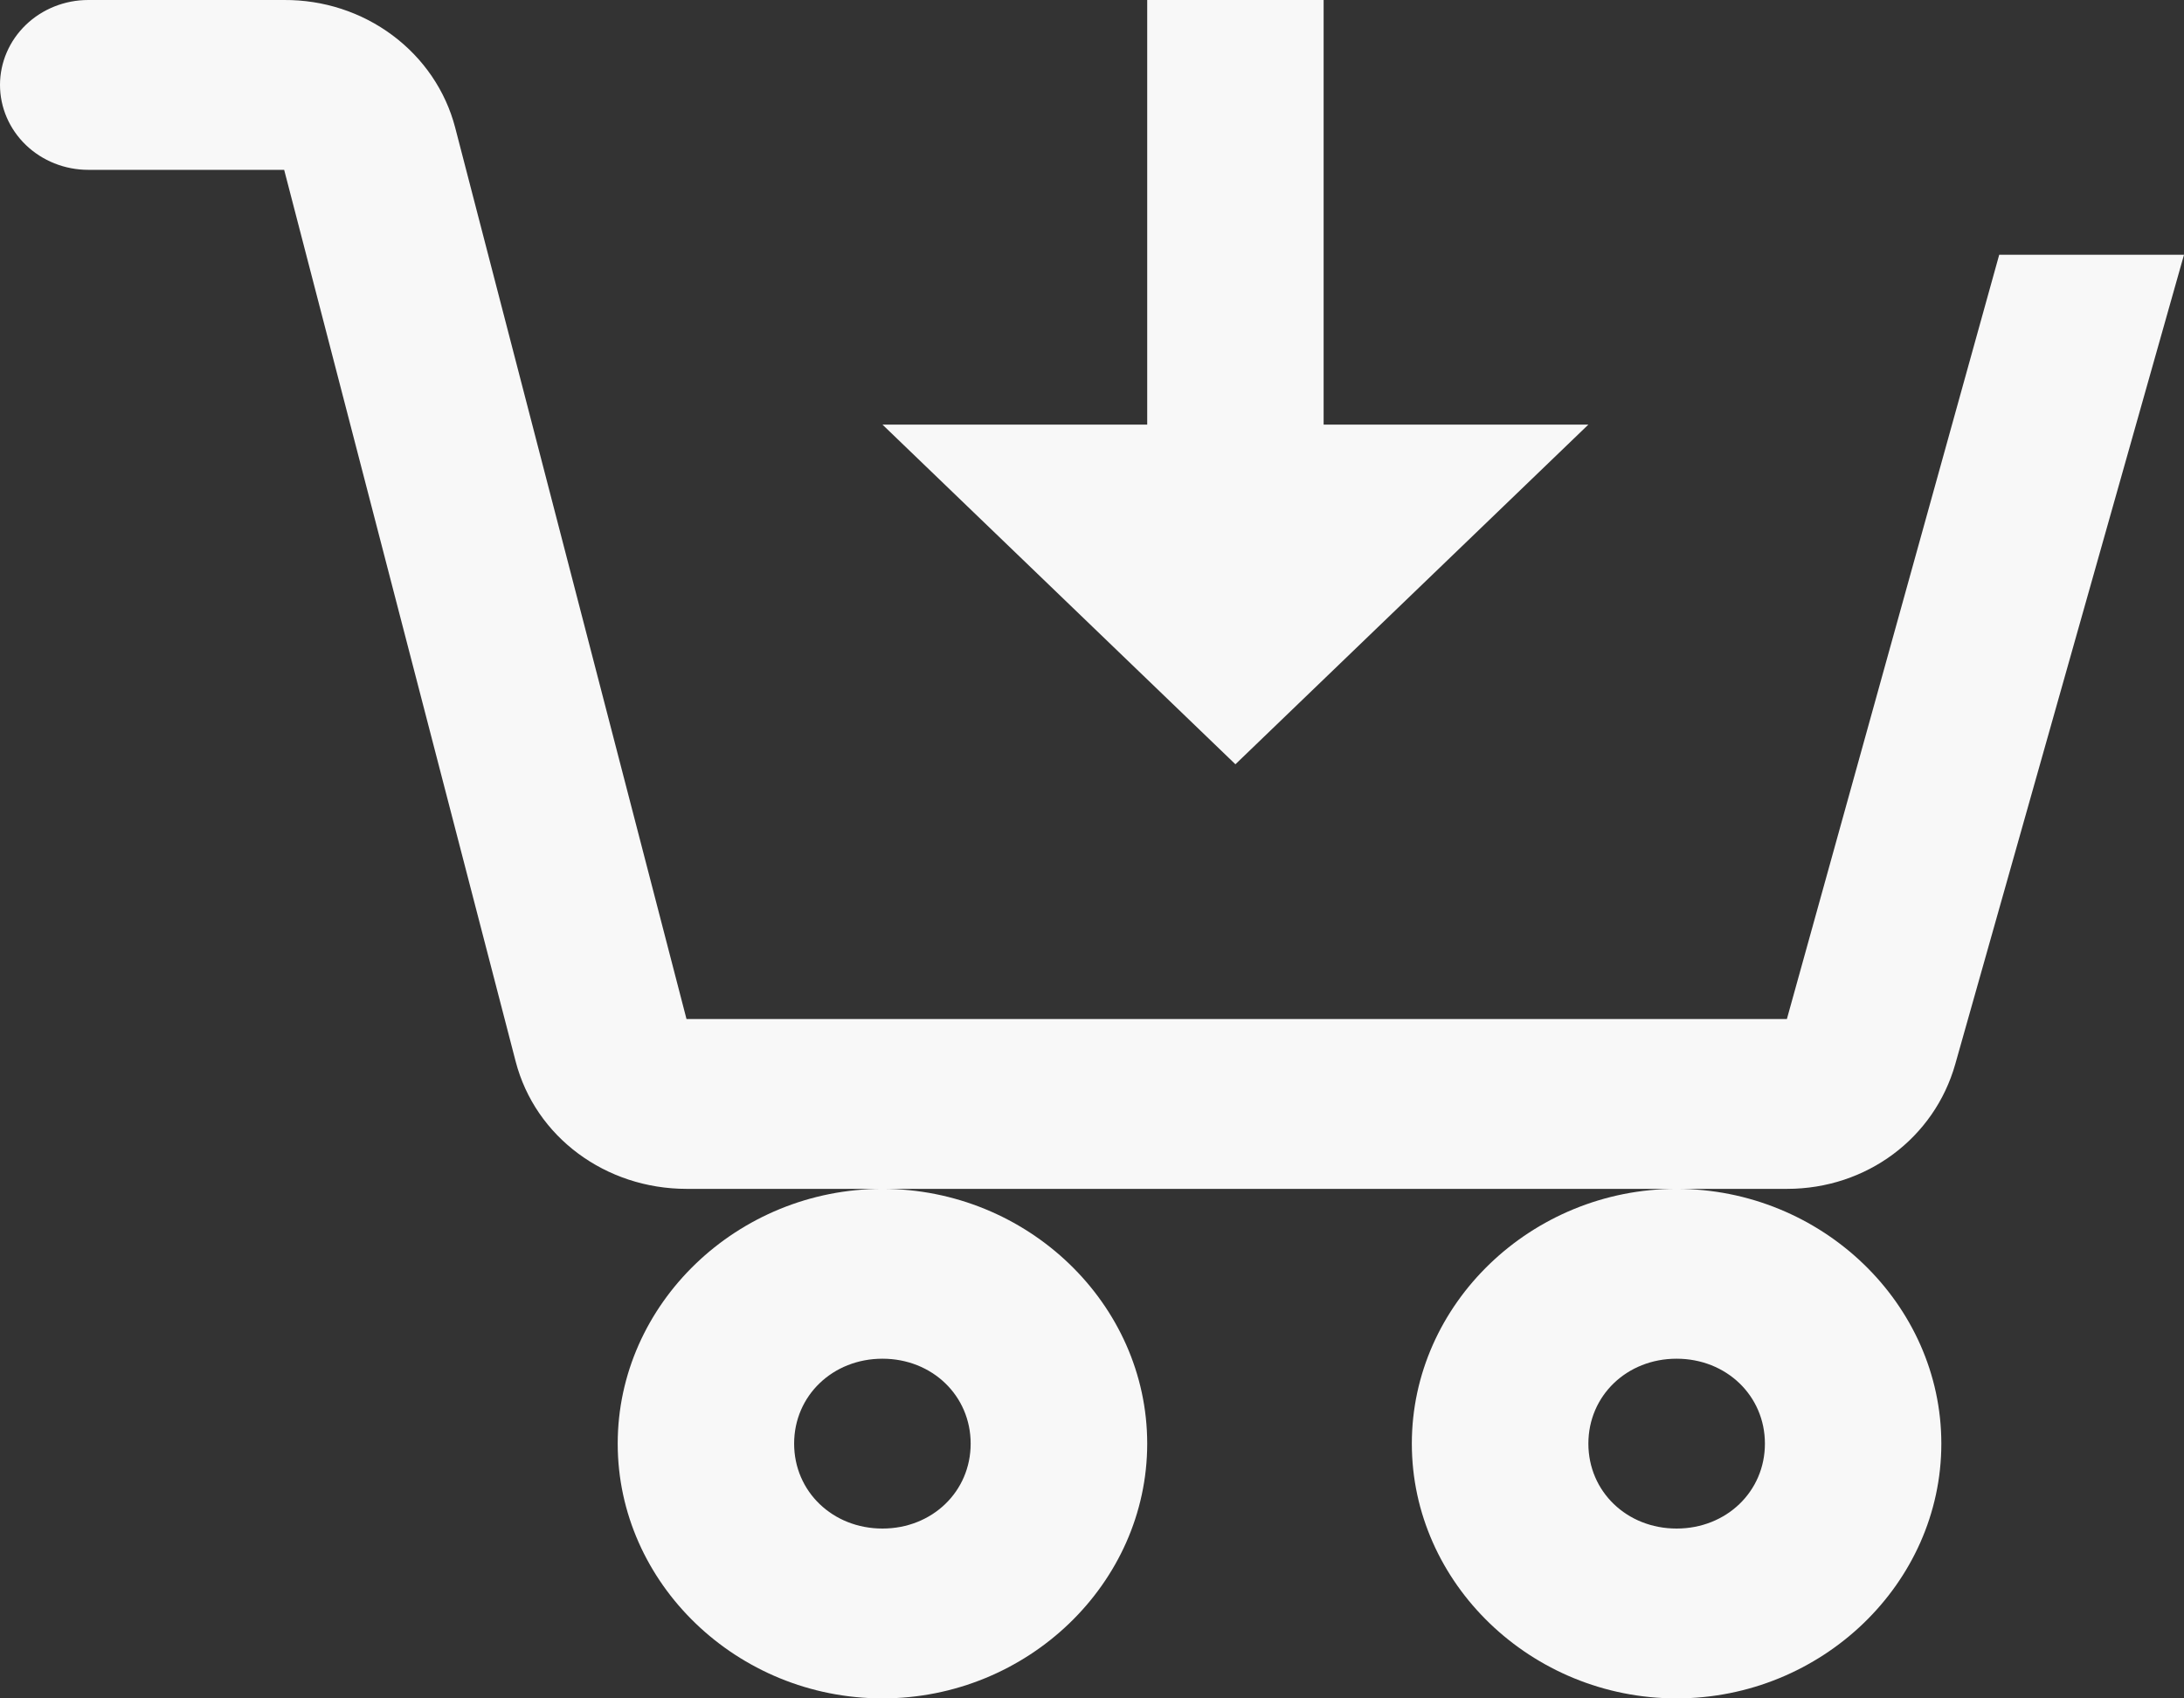 <svg width="18" height="14" viewBox="0 0 18 14" fill="none" xmlns="http://www.w3.org/2000/svg">
<rect x="0" y="0" width="18" height="14" fill="#333333" stroke="none"/>
<path id="Vector" d="M0.727 2.95199e-05C0.534 2.95199e-05 0.349 0.074 0.213 0.205C0.077 0.336 0 0.514 0 0.7C0 0.886 0.077 1.064 0.213 1.195C0.349 1.326 0.534 1.4 0.727 1.4H2.342L4.25 8.75C4.412 9.373 4.992 9.8 5.659 9.8H14.728C15.385 9.8 15.943 9.38 16.115 8.771L18 2.1H16.477L14.727 8.4H5.658L3.751 1.05C3.672 0.748 3.49 0.481 3.235 0.291C2.979 0.1 2.665 -0.002 2.342 2.95199e-05H0.727ZM13.818 9.8C12.622 9.8 11.636 10.748 11.636 11.9C11.636 13.052 12.622 14 13.818 14C15.014 14 16 13.052 16 11.9C16 10.748 15.014 9.8 13.818 9.8ZM7.273 9.8C6.076 9.8 5.091 10.748 5.091 11.9C5.091 13.052 6.076 14 7.273 14C8.469 14 9.455 13.052 9.455 11.9C9.455 10.748 8.469 9.8 7.273 9.8ZM9.455 2.95199e-05V3.5H7.273L10.182 6.3L13.091 3.5H10.909V2.95199e-05H9.455ZM7.273 11.2C7.683 11.2 8 11.505 8 11.9C8 12.295 7.683 12.6 7.273 12.6C6.863 12.6 6.545 12.295 6.545 11.9C6.545 11.505 6.863 11.2 7.273 11.2ZM13.818 11.2C14.228 11.2 14.546 11.505 14.546 11.9C14.546 12.295 14.228 12.6 13.818 12.6C13.408 12.6 13.091 12.295 13.091 11.9C13.091 11.505 13.408 11.2 13.818 11.2Z" fill="#F8F8F8"/>
</svg>
